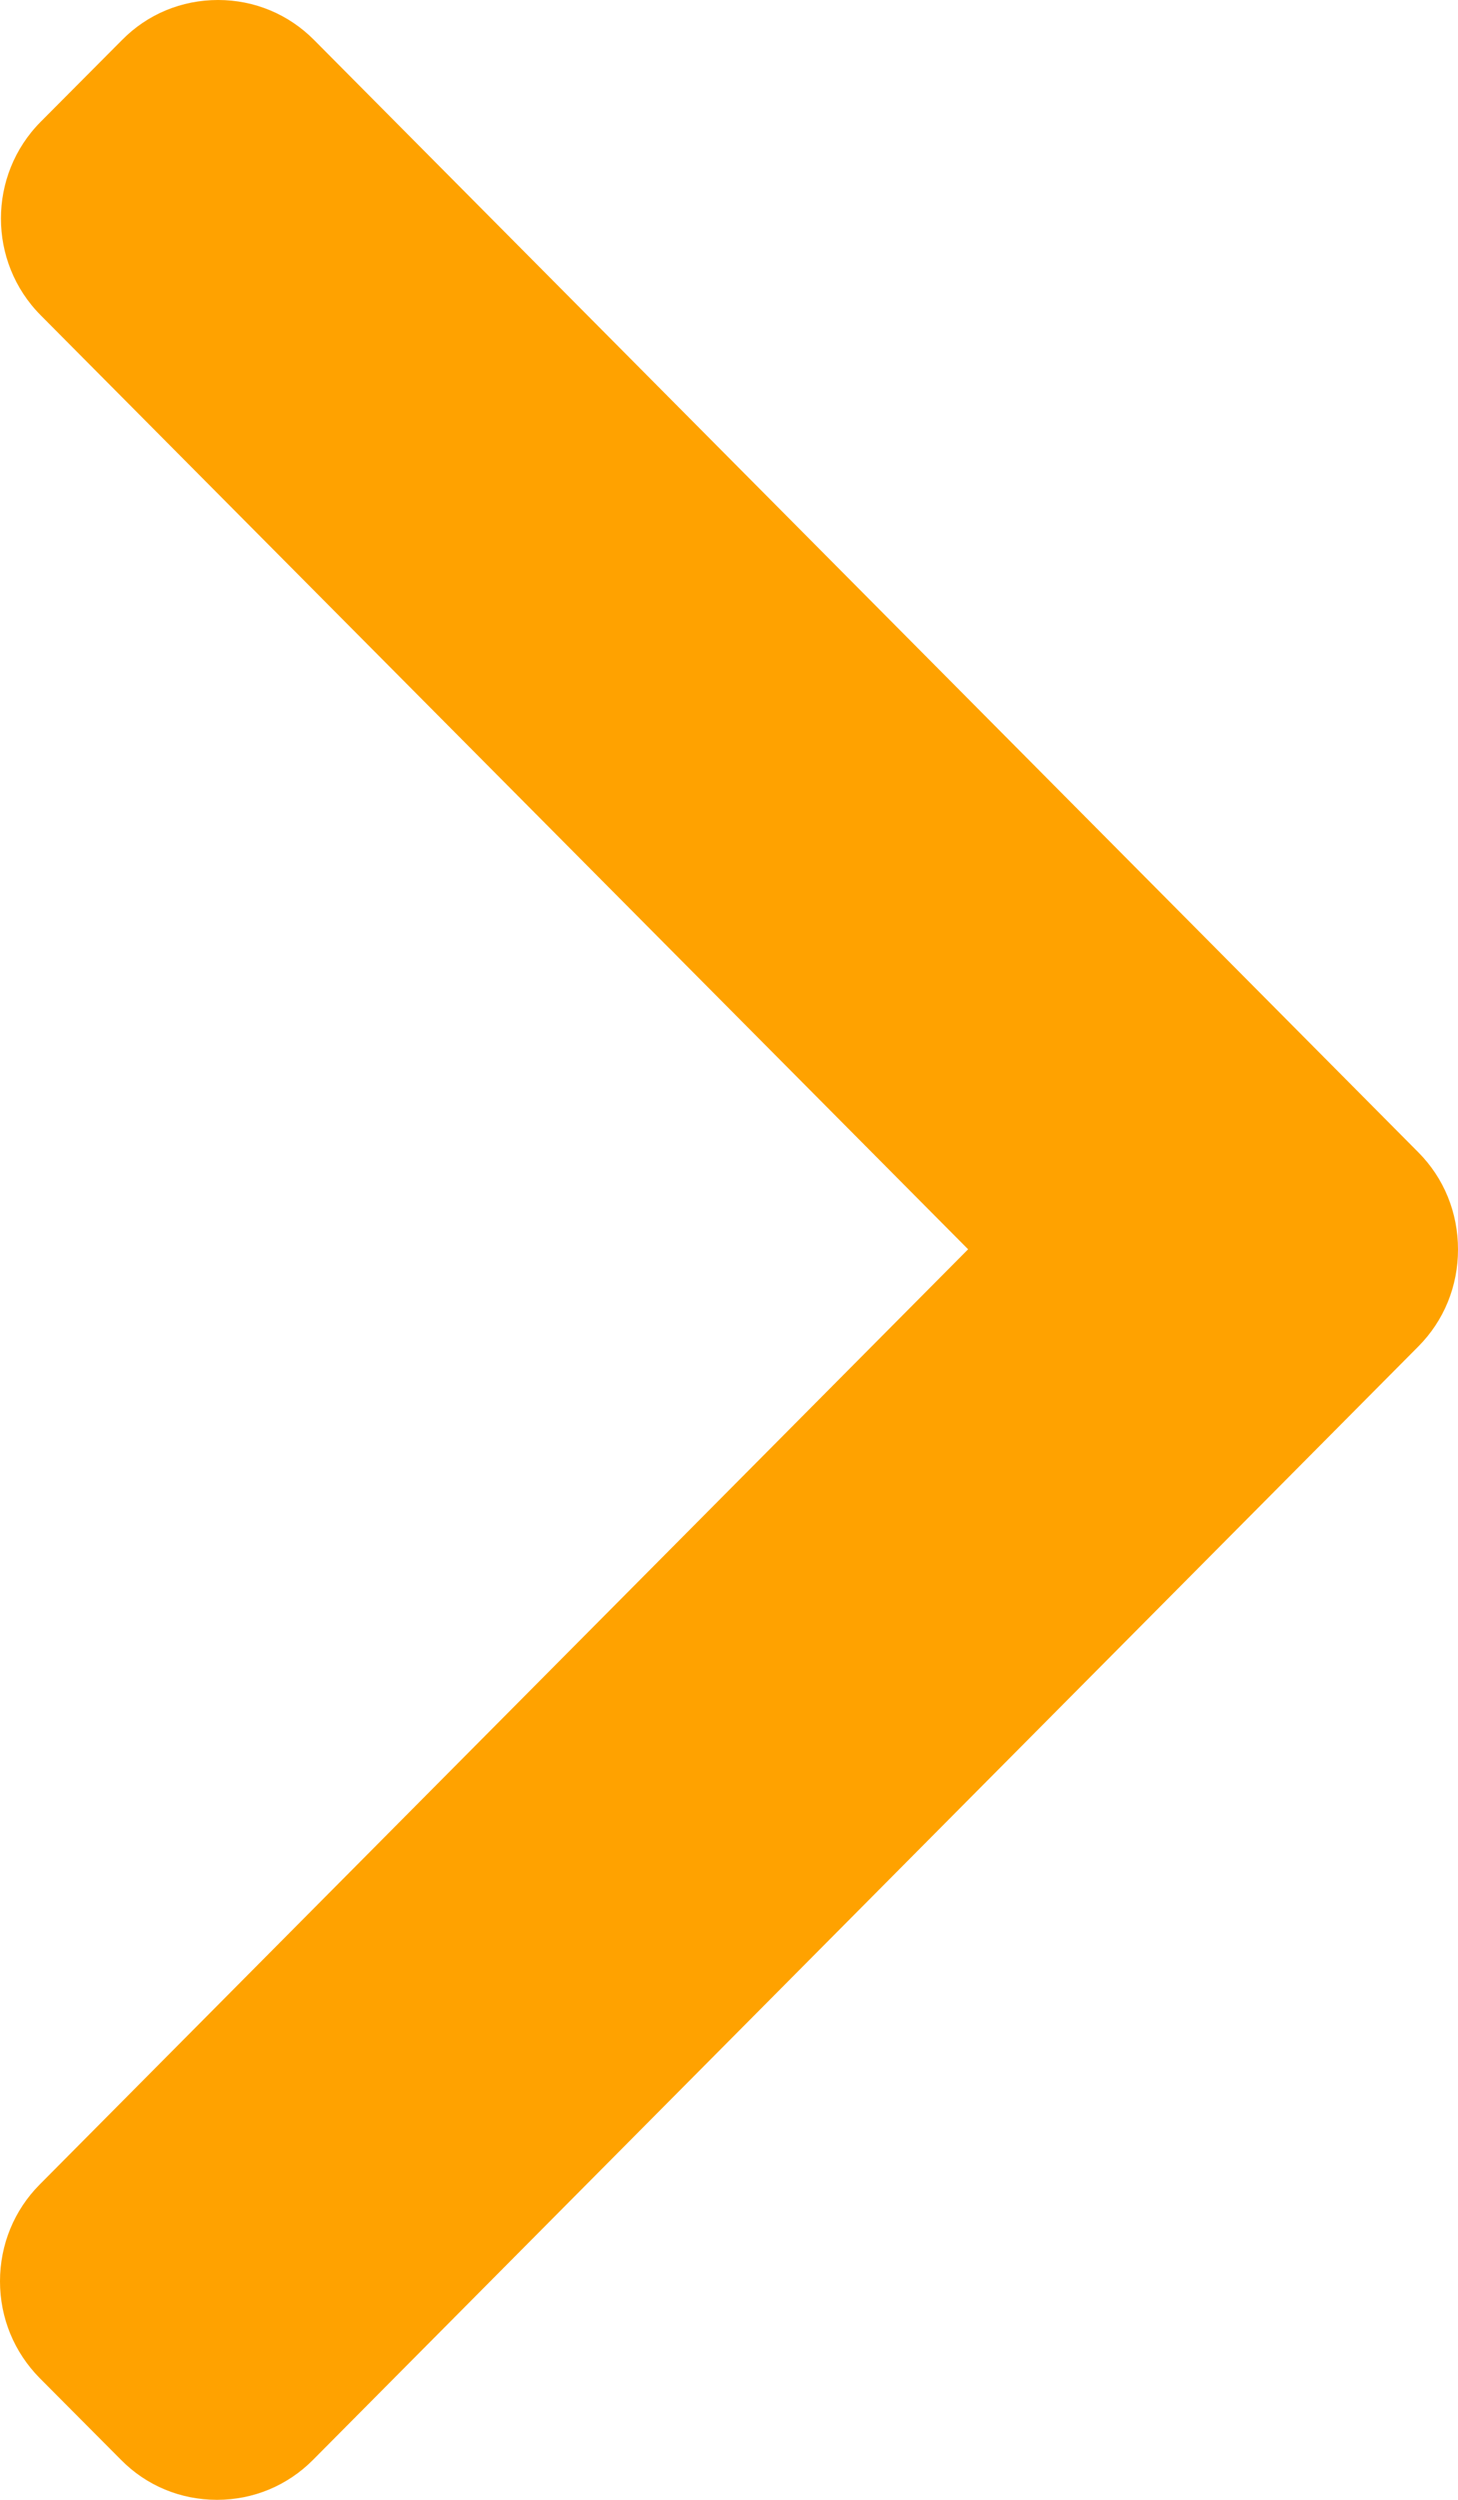 <svg width="7" height="12" viewBox="0 0 7 12" fill="none" xmlns="http://www.w3.org/2000/svg">
<path d="M4.648 5.997L0.19 10.487C0.068 10.61 -6.30719e-07 10.775 -6.46089e-07 10.951C-6.61467e-07 11.127 0.068 11.291 0.19 11.415L0.581 11.808C0.703 11.932 0.867 12 1.042 12C1.216 12 1.38 11.932 1.503 11.808L6.81 6.463C6.933 6.339 7 6.174 7 5.998C7 5.821 6.933 5.656 6.81 5.532L1.508 0.192C1.385 0.068 1.221 8.58264e-07 1.047 8.42994e-07C0.872 8.27733e-07 0.708 0.068 0.586 0.192L0.195 0.585C-0.059 0.841 -0.059 1.257 0.195 1.513L4.648 5.997Z" fill="#FFA200"/>
</svg>
